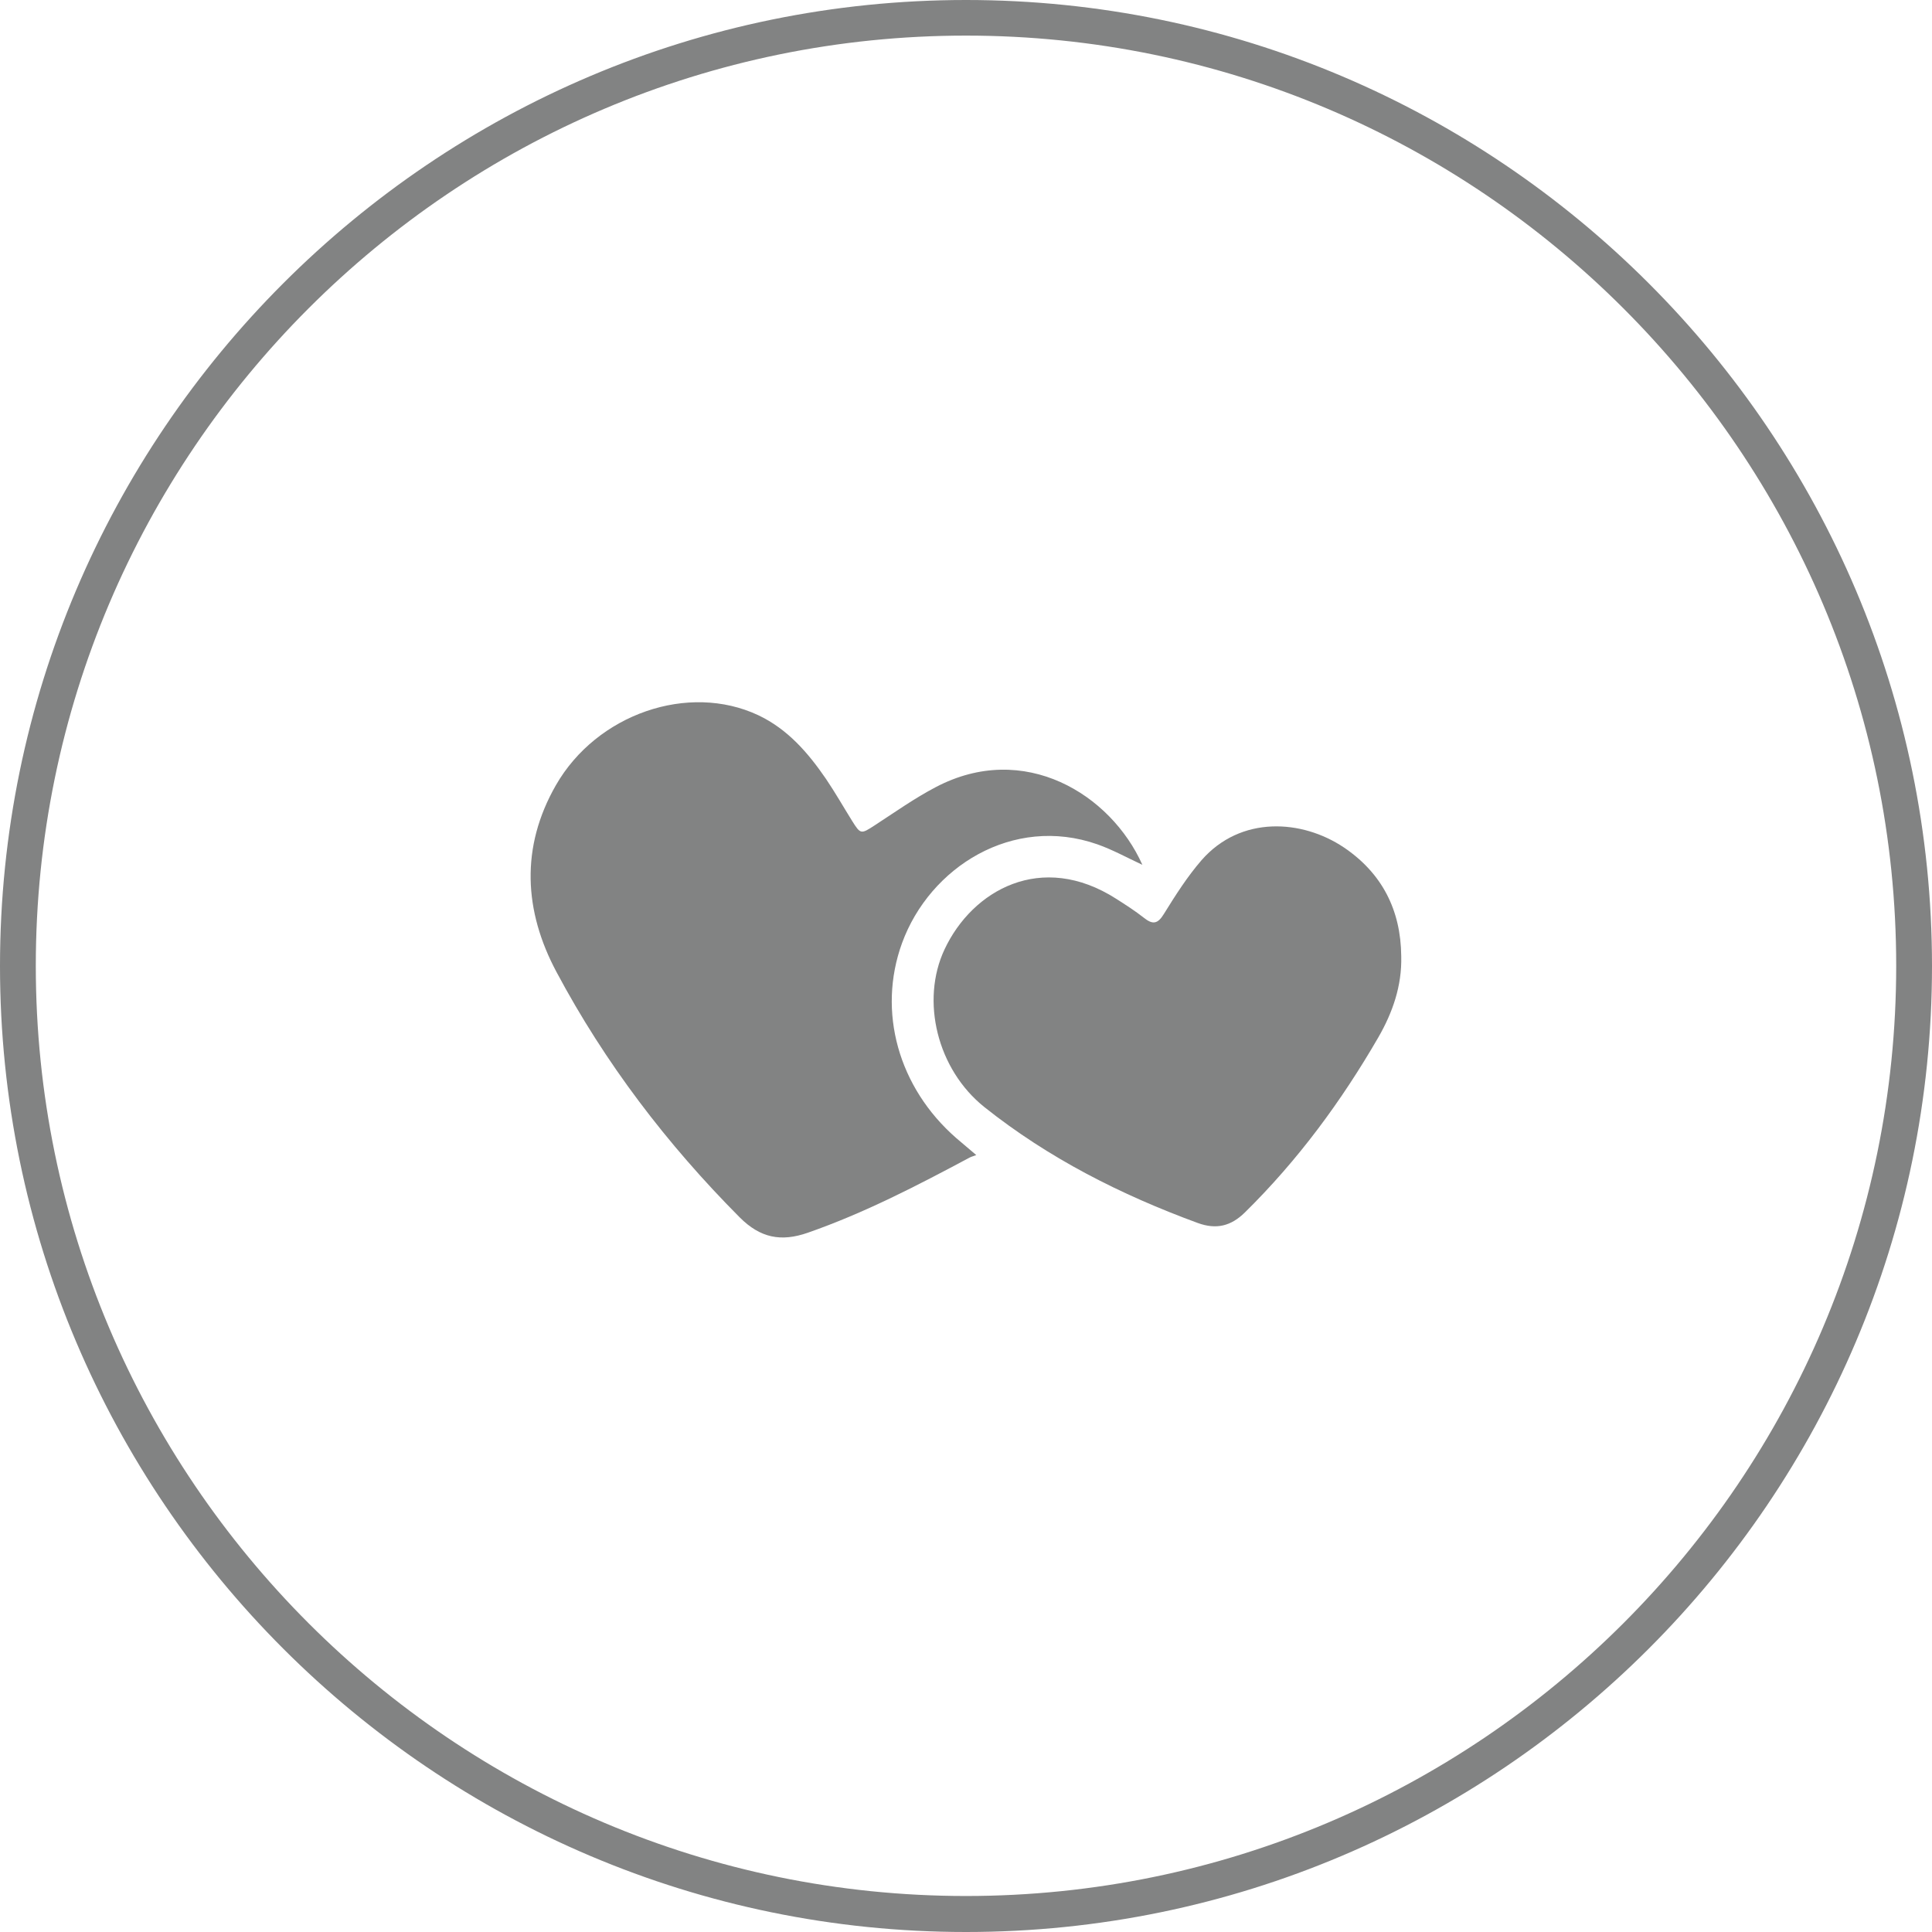 <?xml version="1.0" encoding="utf-8"?>
<!-- Generator: Adobe Illustrator 24.1.2, SVG Export Plug-In . SVG Version: 6.00 Build 0)  -->
<svg version="1.1" id="Layer_1" xmlns="http://www.w3.org/2000/svg" xmlns:xlink="http://www.w3.org/1999/xlink" x="0px" y="0px"
	 viewBox="0 0 96.06 96.06" style="enable-background:new 0 0 96.06 96.06;" xml:space="preserve">
<style type="text/css">
	.st0{fill:#30B4CC;}
	.st1{fill:#818282;}
	.st2{fill:#F0F0F0;}
	.st3{fill:#353434;}
	.st4{fill:#7C7D7E;}
	.st5{fill:#2A7ABA;}
	.st6{fill:#FFFFFF;}
	.st7{fill-rule:evenodd;clip-rule:evenodd;fill:#FFFFFF;}
	.st8{fill:#C0C0BF;}
	.st9{fill:none;stroke:#818282;stroke-width:2;stroke-miterlimit:10;}
	.st10{fill:#EF7B4D;}
	.st11{fill:#E95634;}
	.st12{fill:#F8F7F7;}
	.st13{fill:#828383;}
</style>
<g>
	<path class="st13" d="M56.8,43c-0.79-0.37-1.5-0.76-2.24-1.02c-4.2-1.47-8.33,1.13-9.71,4.91c-1.24,3.41-0.18,7.19,2.7,9.7
		c0.28,0.24,0.56,0.48,0.99,0.84c-0.15,0.06-0.25,0.08-0.34,0.13c-2.6,1.39-5.22,2.75-8.03,3.73c-1.34,0.47-2.37,0.26-3.39-0.76
		c-3.62-3.64-6.7-7.68-9.11-12.2c-1.62-3.03-1.8-6.2-0.03-9.29c2.03-3.54,6.59-5.11,10.06-3.48c1.46,0.69,2.48,1.87,3.37,3.17
		c0.46,0.68,0.87,1.4,1.3,2.09c0.42,0.67,0.44,0.66,1.13,0.21c1-0.65,1.97-1.34,3.02-1.89C50.92,36.82,55.23,39.49,56.8,43z"/>
	<path class="st13" d="M69.67,47.54c0.04,1.47-0.43,2.81-1.14,4.04c-1.84,3.18-4,6.11-6.63,8.7c-0.7,0.69-1.43,0.86-2.34,0.53
		c-3.82-1.4-7.42-3.22-10.61-5.76c-2.36-1.88-3.18-5.3-1.99-7.84c1.38-2.95,4.82-4.9,8.54-2.52c0.47,0.3,0.94,0.6,1.37,0.94
		c0.44,0.35,0.69,0.32,1-0.19c0.57-0.92,1.16-1.85,1.87-2.67c1.95-2.23,4.99-2.03,7.07-0.64C68.71,43.41,69.65,45.24,69.67,47.54z"
		/>
</g>
<path class="st13" d="M48.03,96.06C21.55,96.06,0,74.51,0,48.03S21.55,0,48.03,0s48.03,21.55,48.03,48.03S74.51,96.06,48.03,96.06z
	 M48.03,1.77c-25.5,0-46.25,20.75-46.25,46.25s20.75,46.25,46.25,46.25s46.25-20.75,46.25-46.25S73.53,1.77,48.03,1.77z"/>
</svg>
